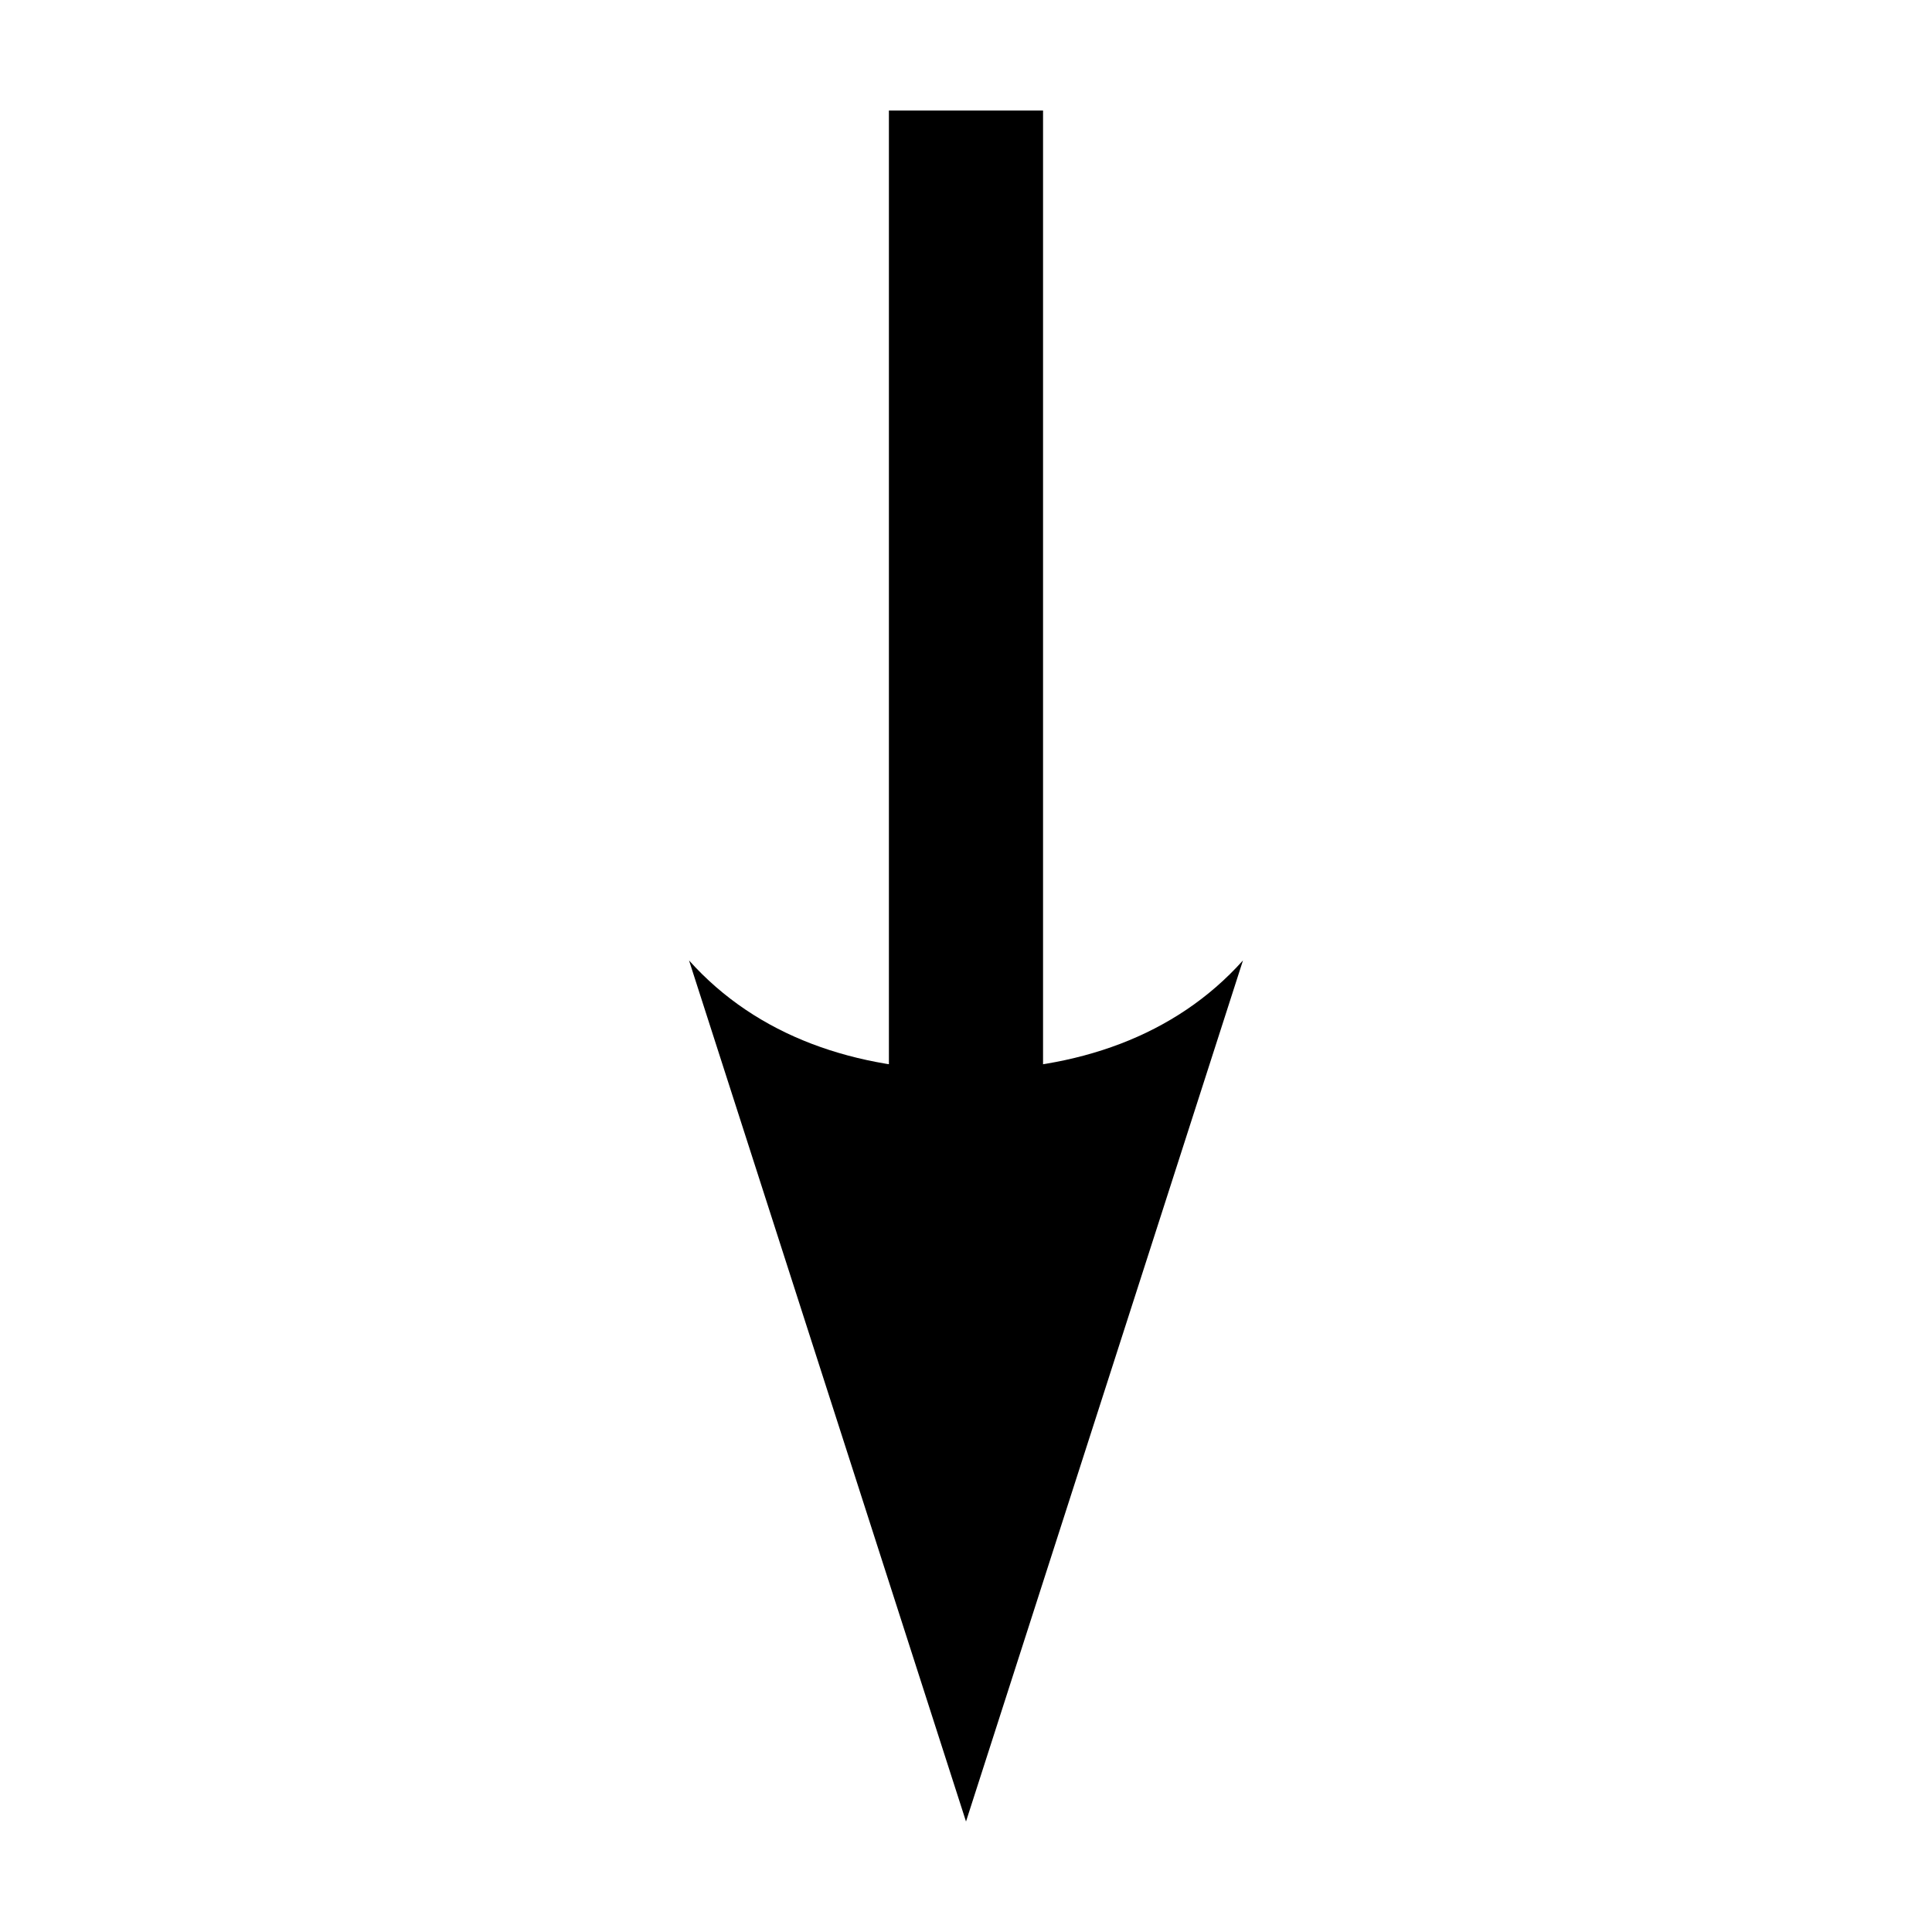 <?xml version="1.0" encoding="UTF-8"?>
<!-- The Best Svg Icon site in the world: iconSvg.co, Visit us! https://iconsvg.co -->
<svg fill="#000000" width="800px" height="800px" version="1.1" viewBox="144 144 512 512" xmlns="http://www.w3.org/2000/svg">
 <g fill-rule="evenodd">
  <path d="m326.6 398.52c18.027 20.152 44.234 29.094 73.402 29.094 29.172 0 55.371-8.938 73.402-29.094l-73.402 228.2z"/>
  <path d="m379.57 173.29v261.3h40.848v-261.3z"/>
 </g>
</svg>